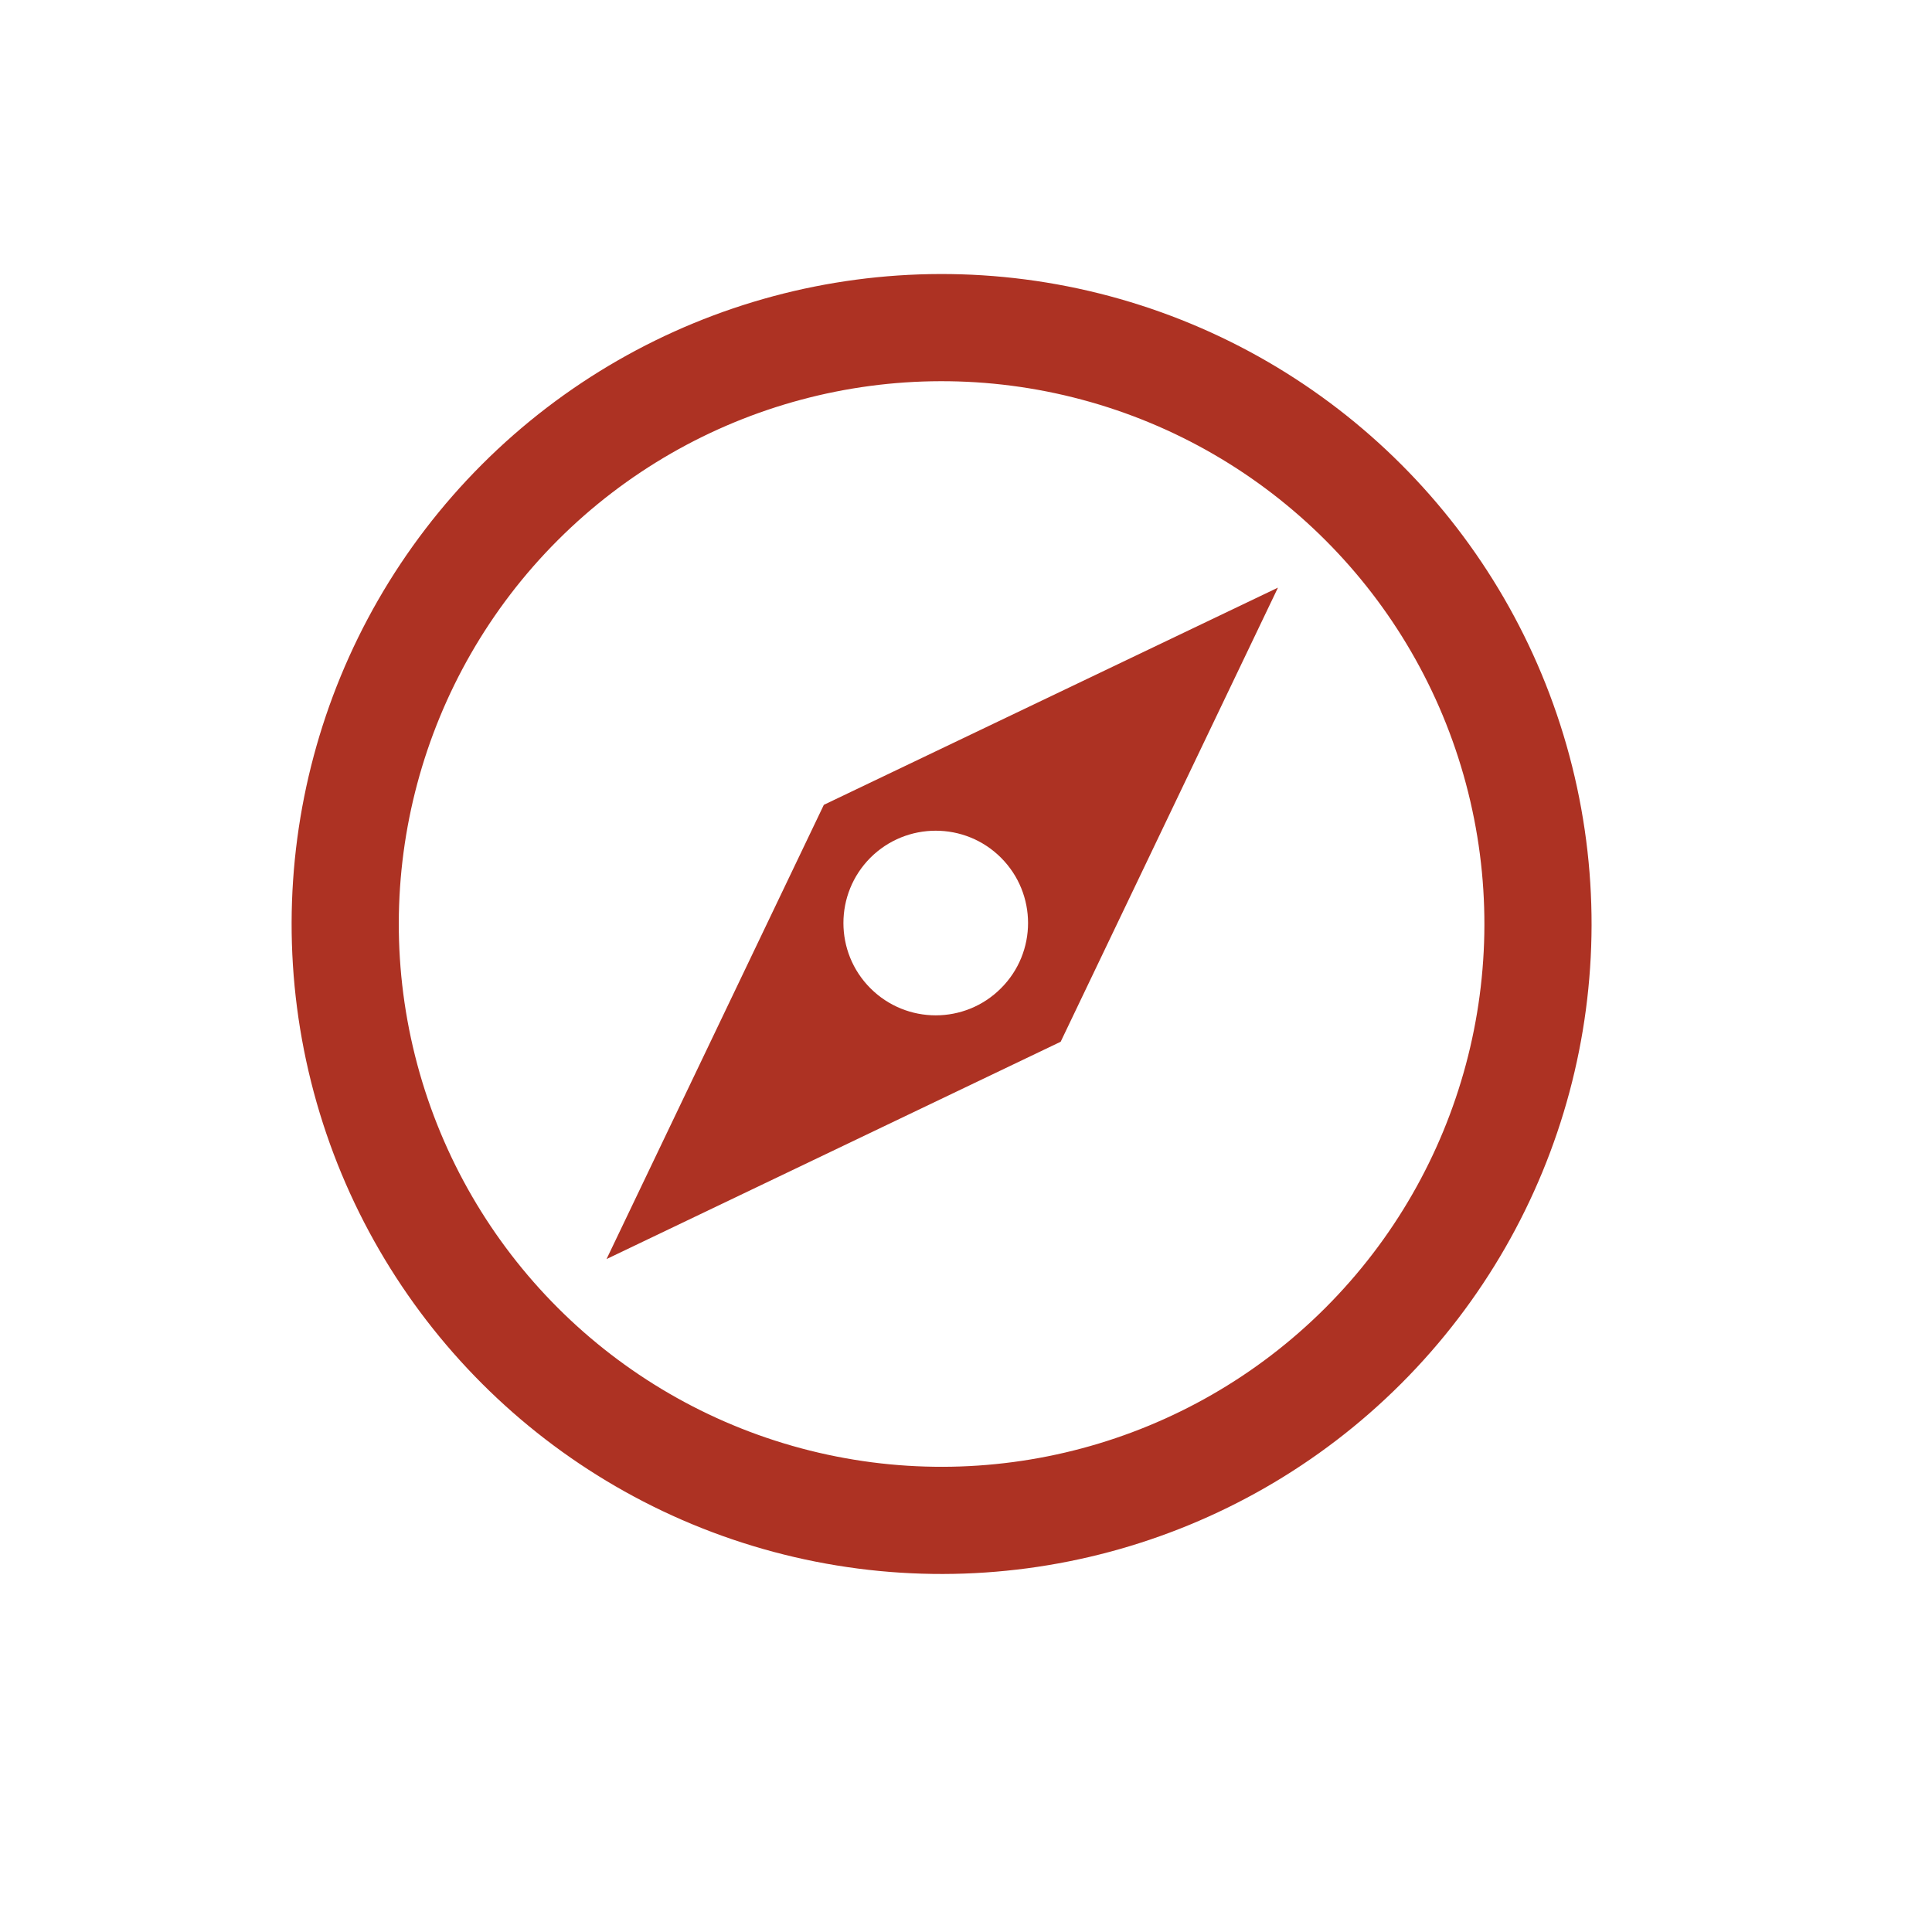 <svg width="19" height="19" viewBox="0 0 19 19" fill="none" xmlns="http://www.w3.org/2000/svg">
<circle cx="9.26" cy="9.087" r="5.865" transform="rotate(45 9.26 9.087)" stroke="#AD3223" stroke-width="1.054"/>
<path fill-rule="evenodd" clip-rule="evenodd" d="M12.568 5.779L10.431 10.245L10.431 10.245L10.431 10.245L5.965 12.382L8.102 7.915L8.102 7.915L8.102 7.915L12.568 5.779ZM8.56 9.719C8.915 10.074 9.49 10.074 9.844 9.719C10.199 9.365 10.199 8.79 9.844 8.435C9.49 8.081 8.915 8.081 8.56 8.435C8.206 8.79 8.206 9.365 8.56 9.719Z" fill="#AD3223"/>
</svg>
